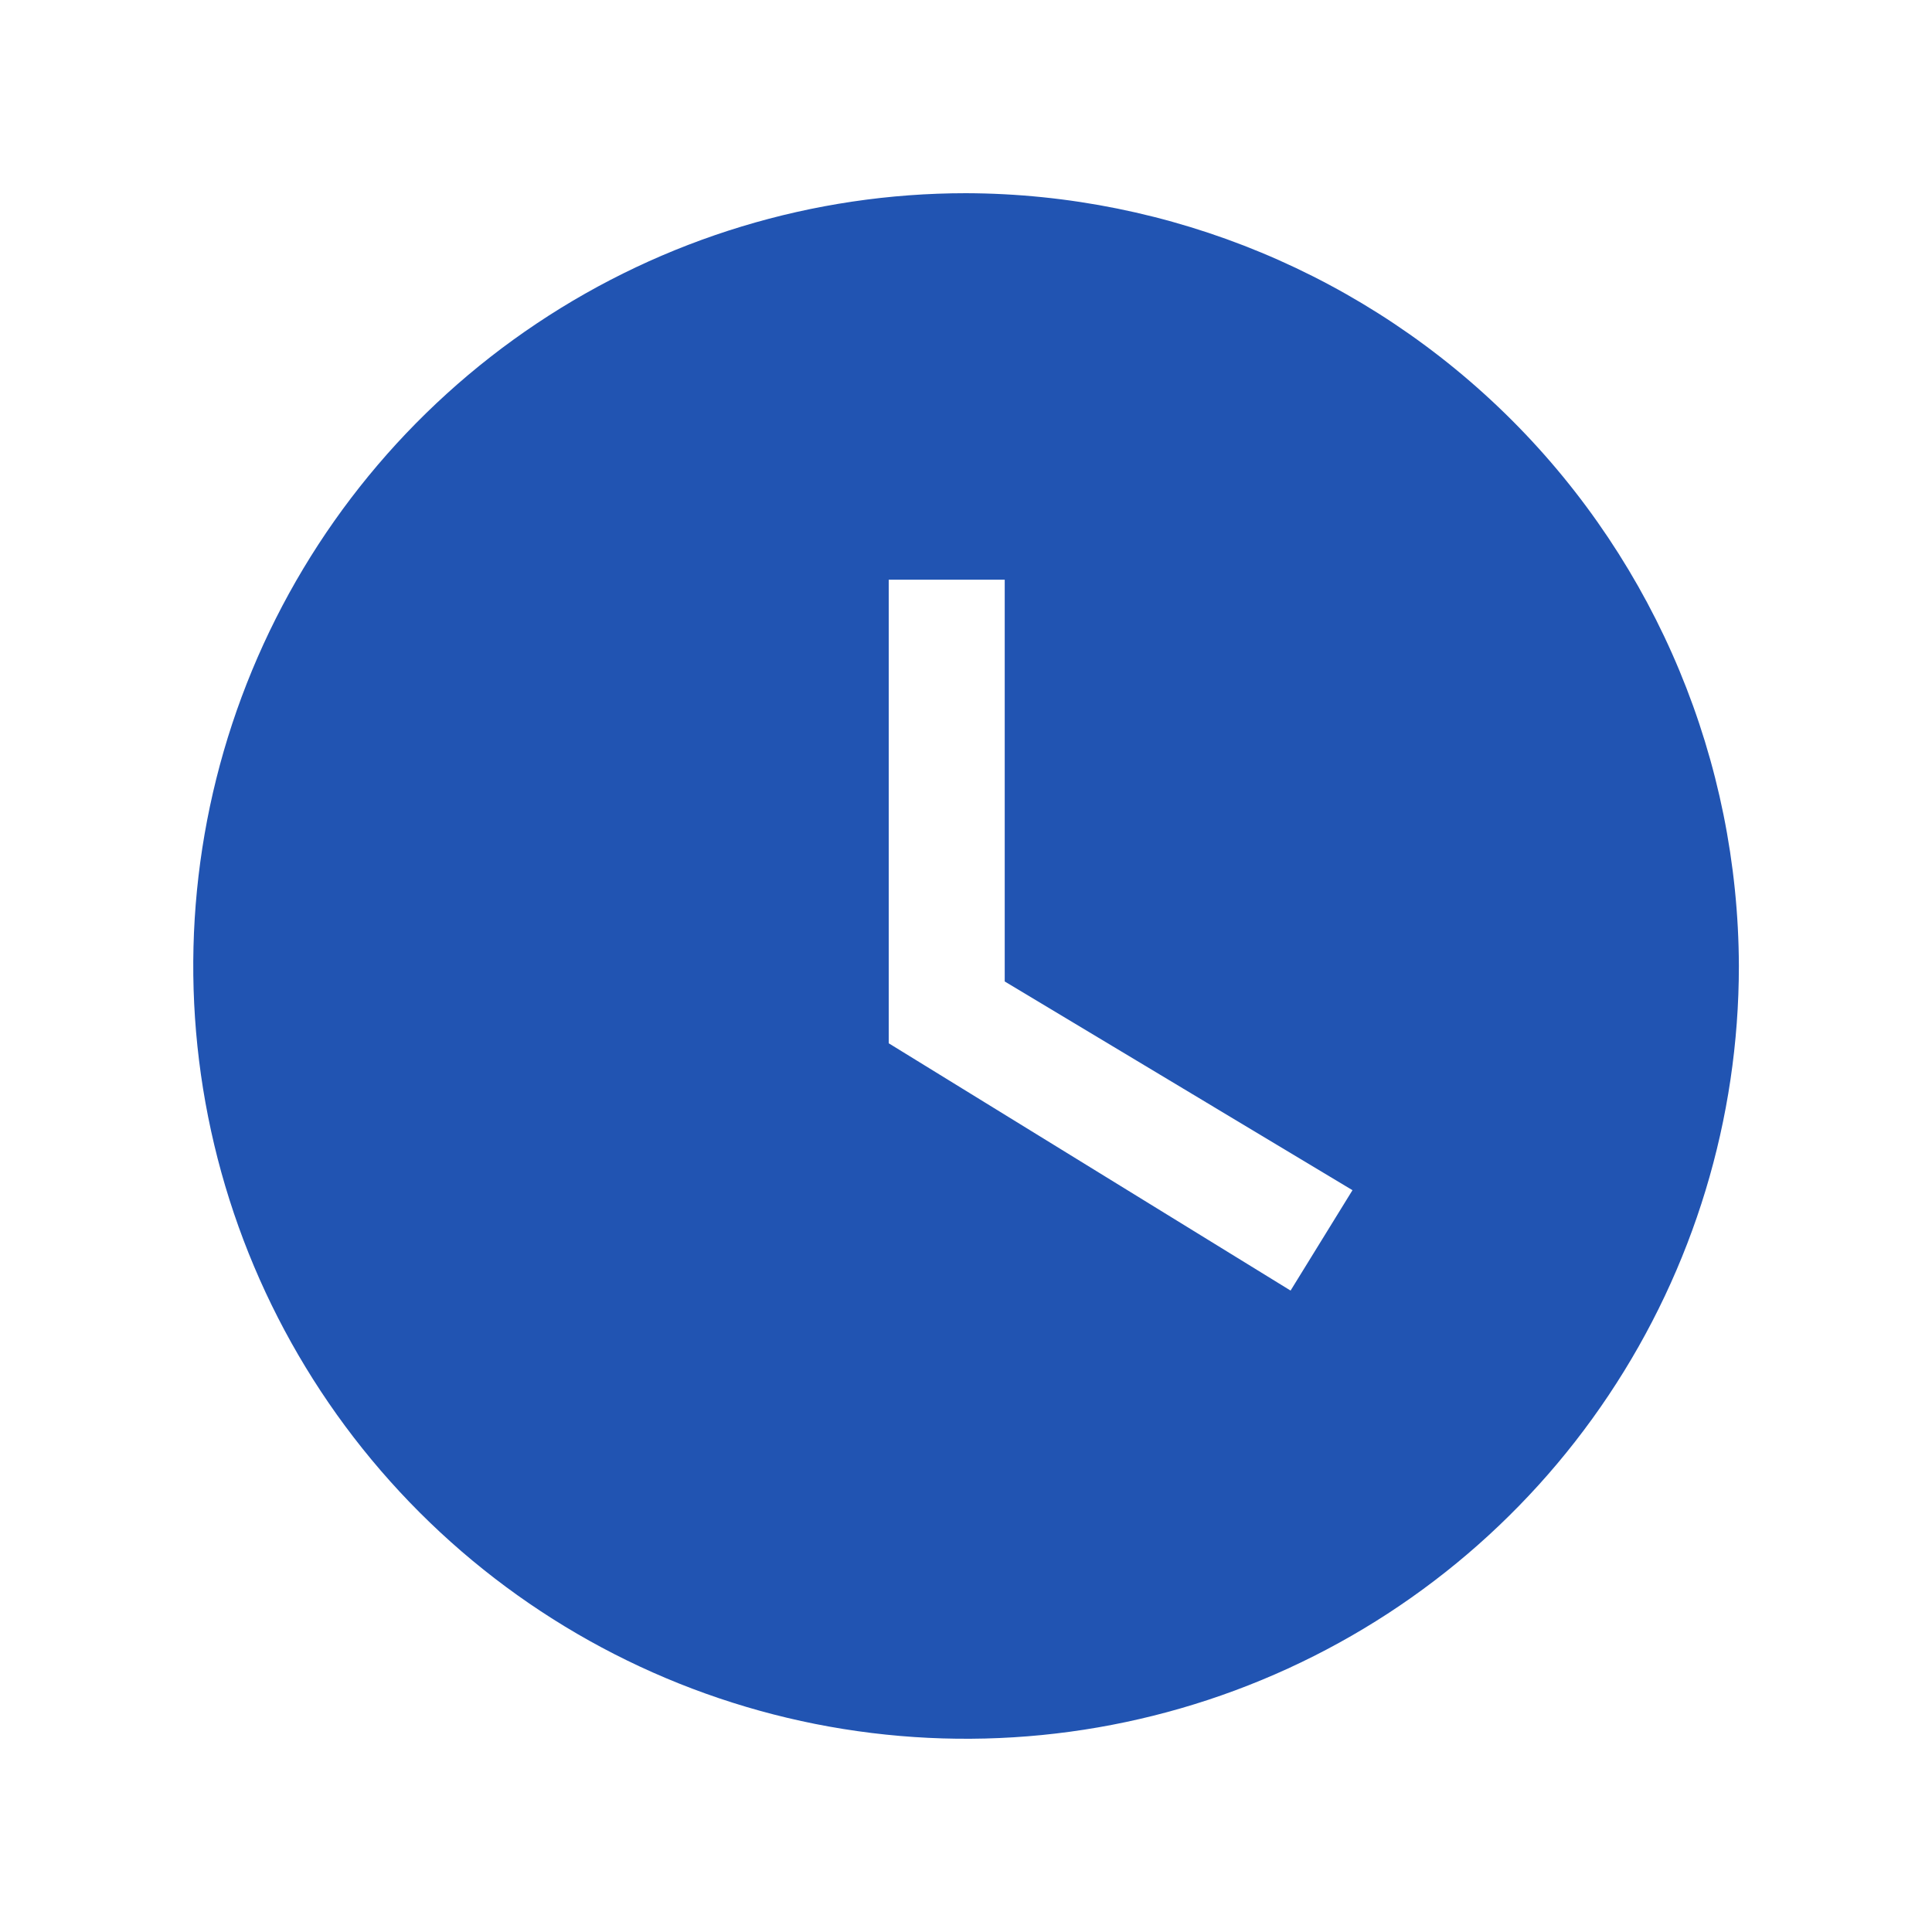 <svg width="25" height="25" viewBox="0 0 25 25" fill="none" xmlns="http://www.w3.org/2000/svg">
<path d="M12.5 2.5C10.522 2.5 8.589 3.087 6.945 4.186C5.3 5.285 4.019 6.847 3.262 8.674C2.505 10.501 2.307 12.512 2.693 14.451C3.079 16.391 4.032 18.173 5.43 19.571C6.829 20.97 8.611 21.922 10.55 22.308C12.49 22.693 14.501 22.495 16.328 21.738C18.155 20.982 19.717 19.7 20.815 18.055C21.914 16.411 22.501 14.478 22.501 12.5C22.493 9.85 21.436 7.311 19.563 5.437C17.689 3.564 15.15 2.508 12.5 2.5ZM16.7 16.7L11.5 13.5V7.501H13.001V12.7L17.501 15.401L16.7 16.7Z" fill="#2154B2"/>
</svg>
